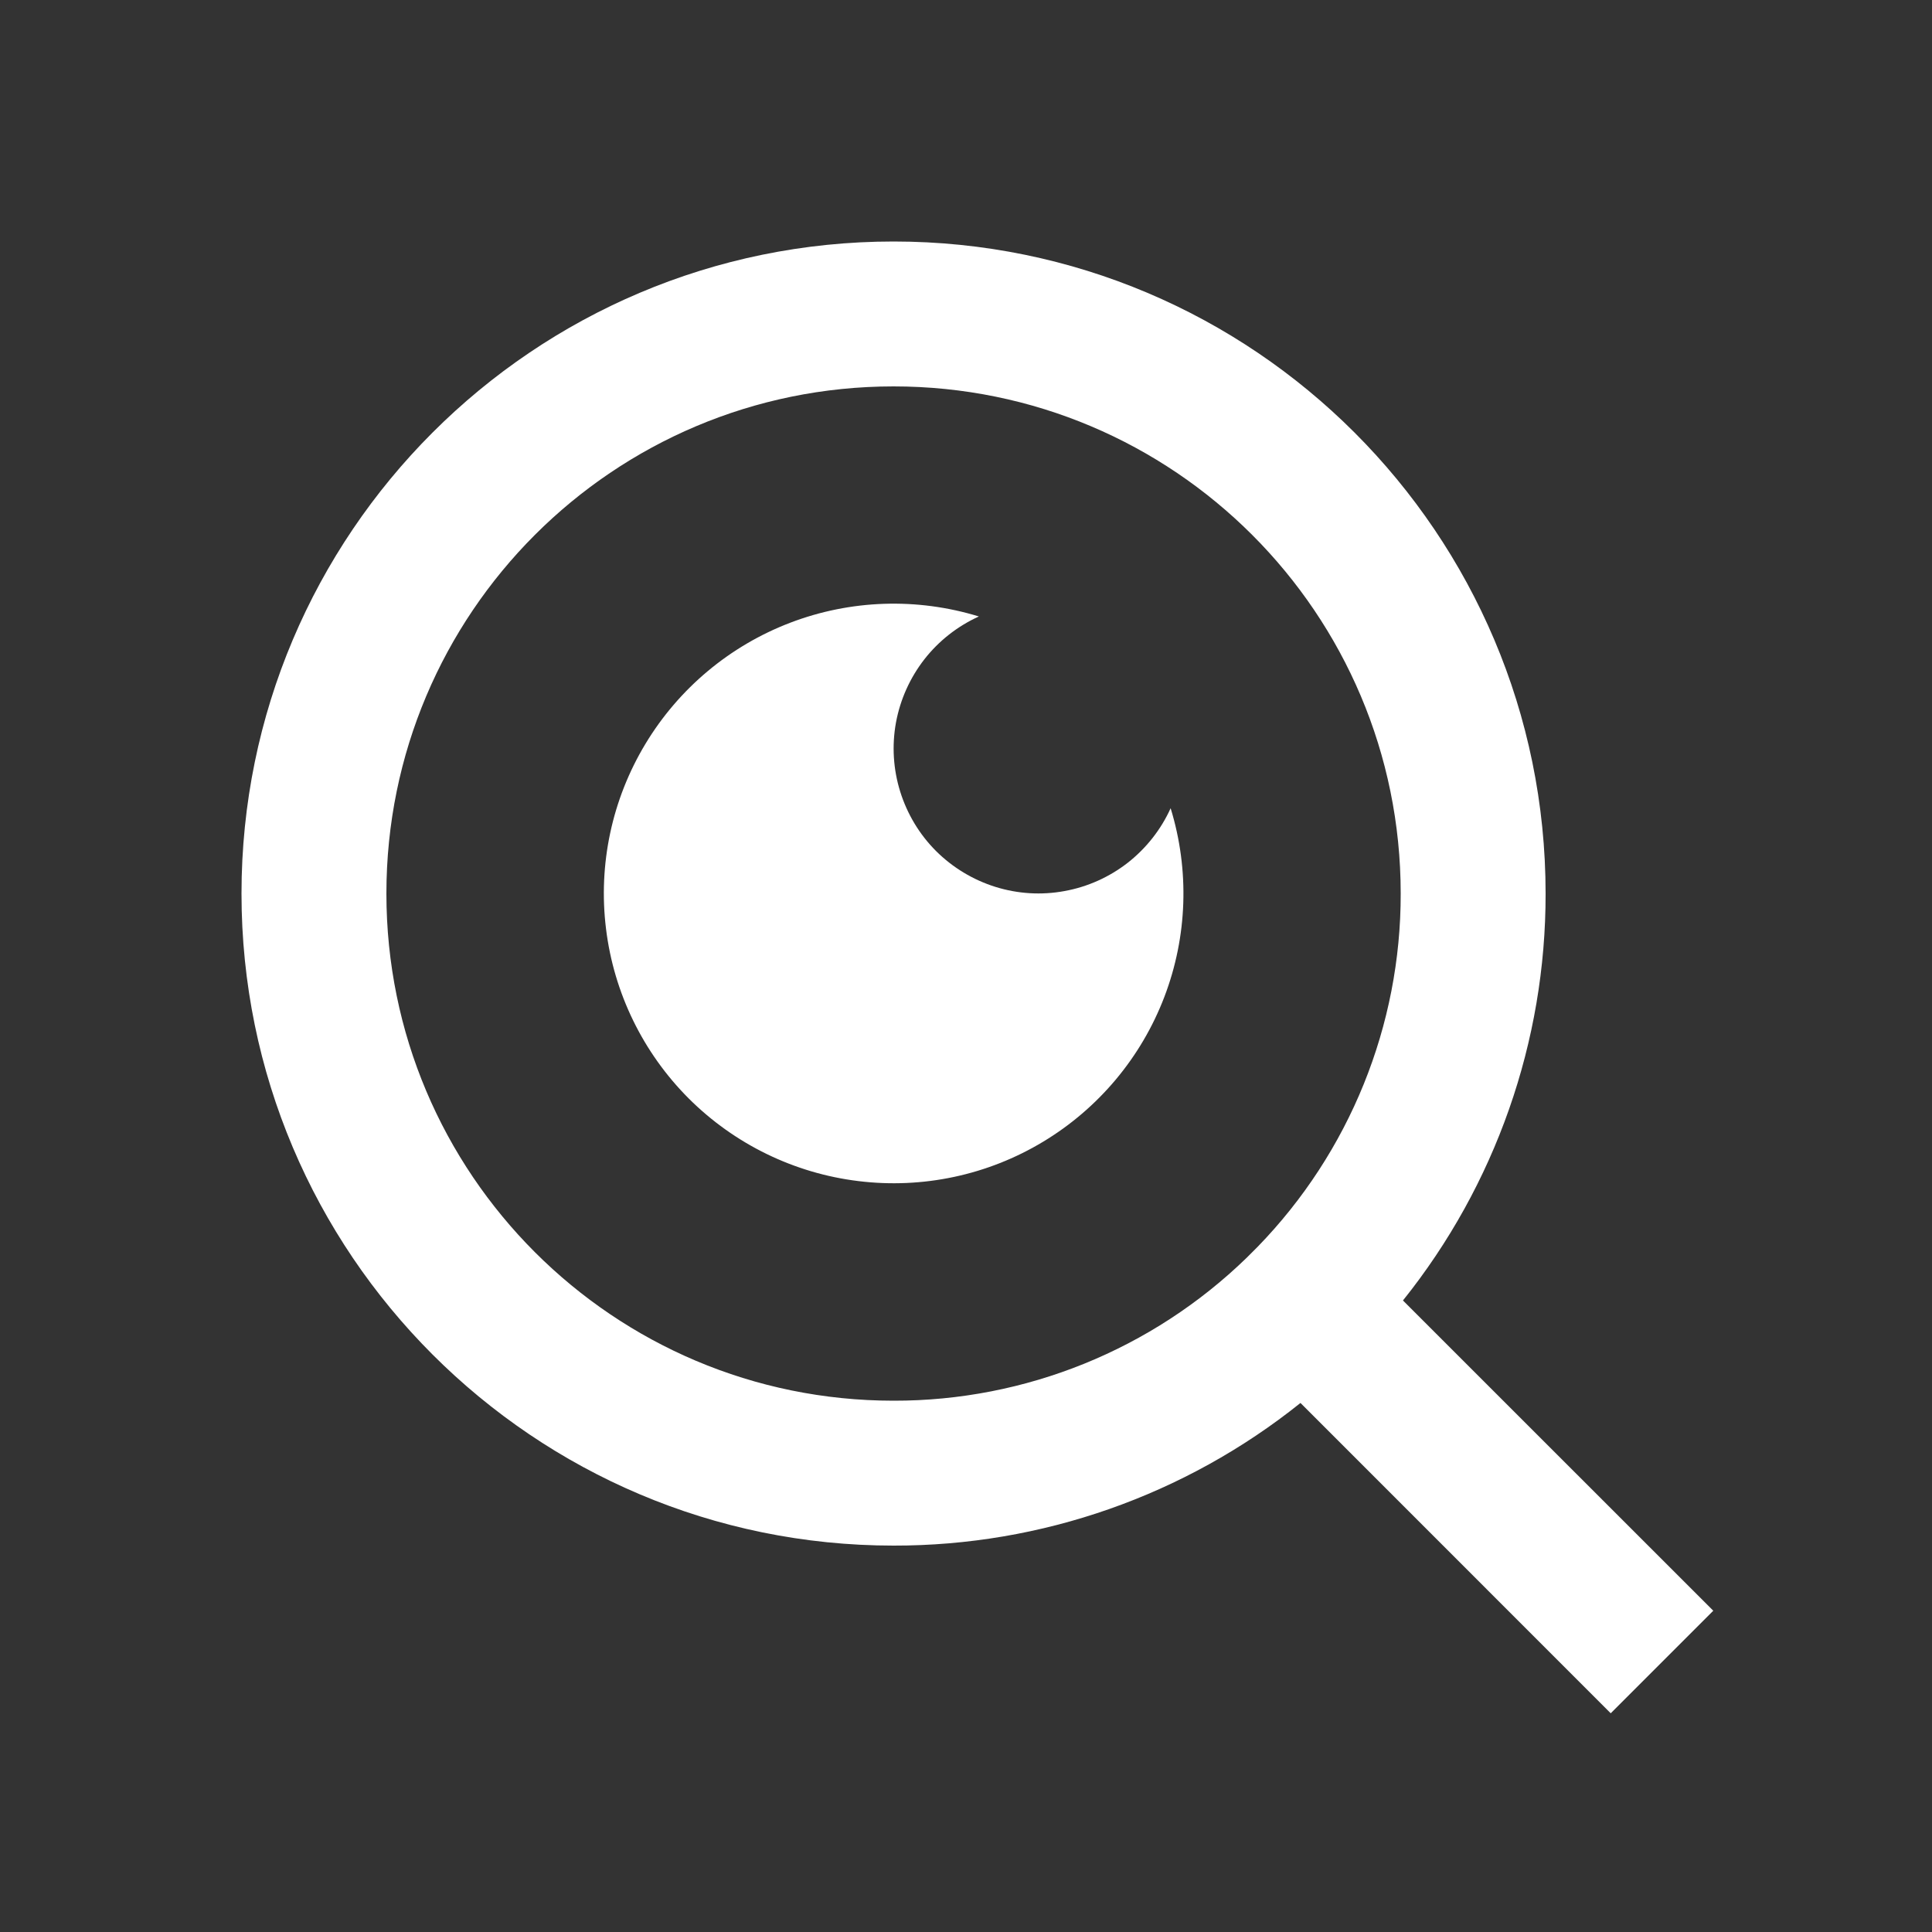 <svg width="24" height="24" viewBox="0 0 24 24" fill="none" xmlns="http://www.w3.org/2000/svg">
<rect x="0" y="0" width="24" height="24" fill="#333333" stroke="none"/>
<path d="M17.428 16.155L21.283 20.009L20.009 21.283L16.155 17.428C14.721 18.577 12.938 19.203 11.1 19.2C6.629 19.2 3 15.571 3 11.1C3 6.629 6.629 3 11.1 3C15.571 3 19.2 6.629 19.2 11.1C19.203 12.938 18.577 14.721 17.428 16.155ZM15.623 15.488C16.765 14.313 17.403 12.738 17.4 11.1C17.4 7.619 14.58 4.8 11.1 4.8C7.619 4.8 4.8 7.619 4.8 11.1C4.8 14.58 7.619 17.4 11.1 17.4C12.738 17.403 14.313 16.765 15.488 15.623L15.623 15.488ZM12.16 7.658C11.895 7.778 11.662 7.961 11.483 8.19C11.304 8.42 11.183 8.689 11.13 8.976C11.078 9.262 11.096 9.557 11.183 9.835C11.27 10.113 11.422 10.366 11.628 10.572C11.834 10.777 12.087 10.93 12.365 11.017C12.643 11.104 12.938 11.122 13.224 11.069C13.511 11.017 13.78 10.896 14.01 10.717C14.239 10.537 14.422 10.305 14.542 10.04C14.778 10.808 14.751 11.633 14.464 12.384C14.177 13.135 13.647 13.768 12.958 14.183C12.27 14.598 11.462 14.77 10.664 14.672C9.866 14.575 9.124 14.213 8.555 13.645C7.987 13.076 7.625 12.334 7.528 11.536C7.43 10.738 7.602 9.931 8.017 9.242C8.432 8.553 9.065 8.023 9.816 7.736C10.567 7.449 11.392 7.422 12.16 7.658Z" fill="white"/>
</svg>

